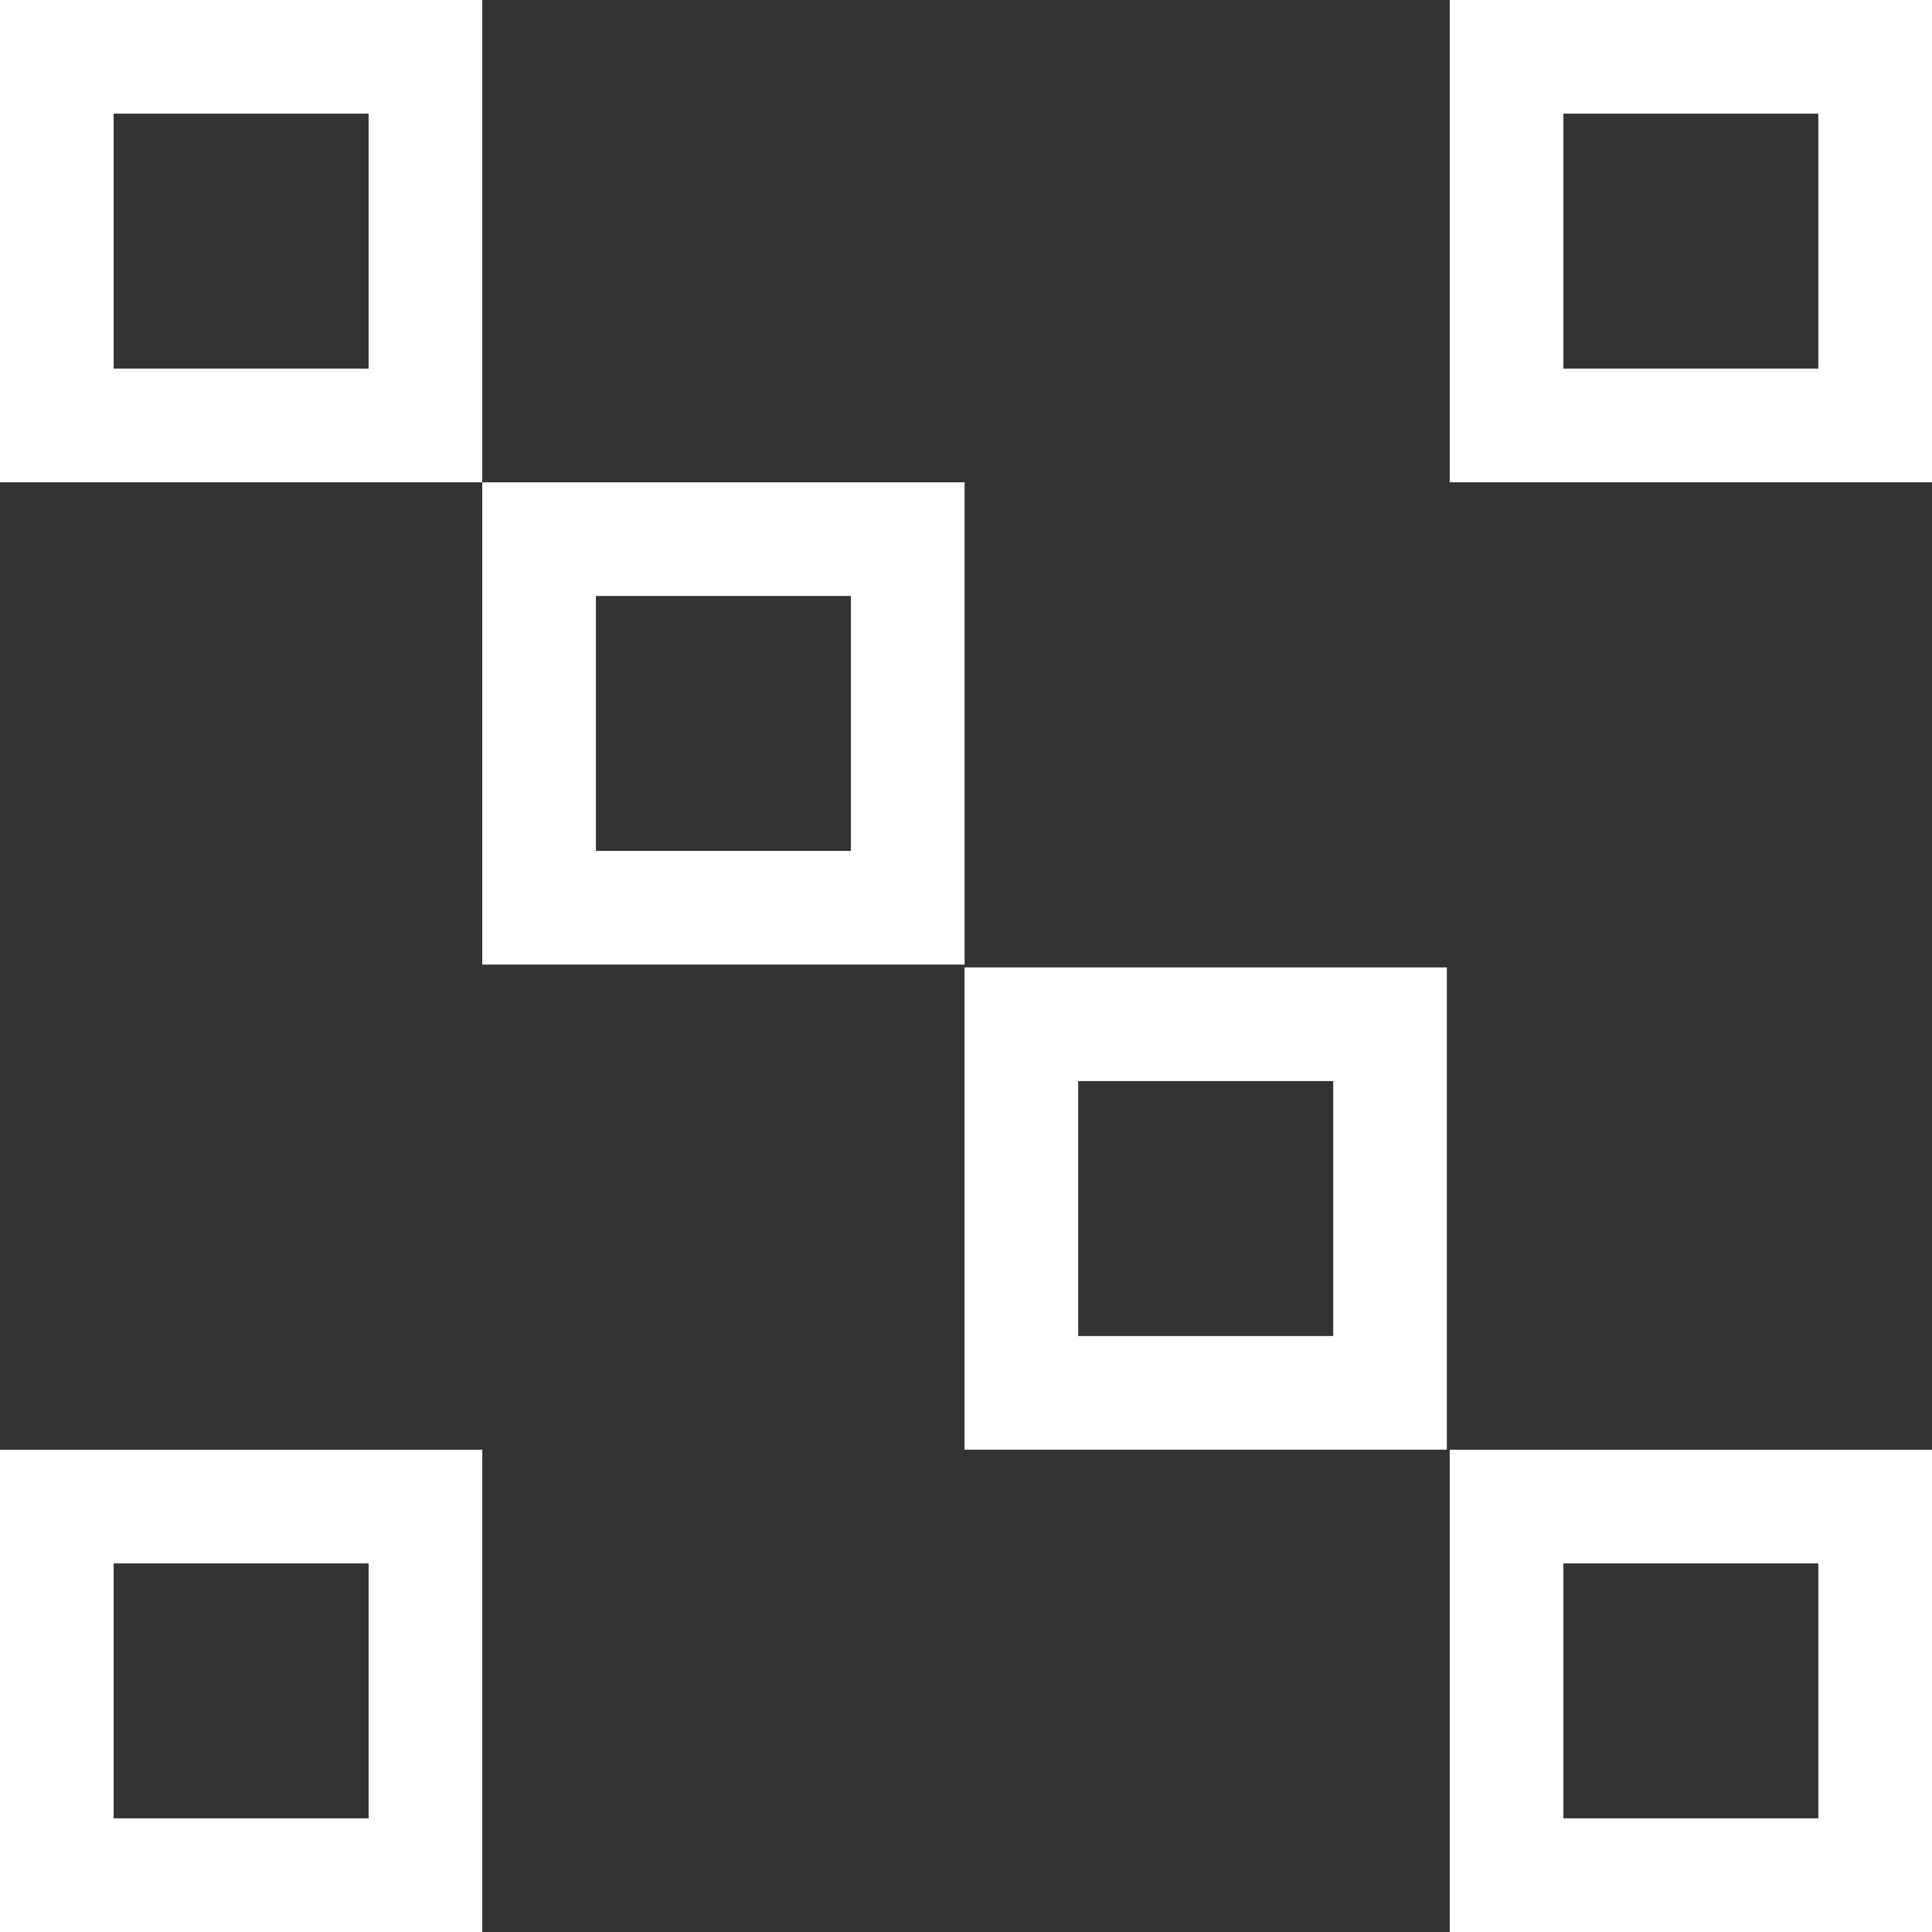<?xml version="1.0" encoding="UTF-8"?> <svg xmlns="http://www.w3.org/2000/svg" width="34" height="34" viewBox="0 0 34 34" fill="none"><rect x="0" y="0" width="34" height="34" fill="#333333" stroke="none"/> <path d="M7.487 1V7.487H1V1H7.487Z" stroke="white" stroke-width="2"></path> <path d="M15.975 9.488V15.975H9.487V9.488H15.975Z" stroke="white" stroke-width="2"></path> <path d="M24.462 18.025V24.512H17.974V18.025H24.462Z" stroke="white" stroke-width="2"></path> <path d="M33 26.513V33H26.513V26.513H33Z" stroke="white" stroke-width="2"></path> <path d="M1 26.513H7.487V33H1V26.513Z" stroke="white" stroke-width="2"></path> <path d="M26.513 1H33V7.487H26.513V1Z" stroke="white" stroke-width="2"></path> </svg> 